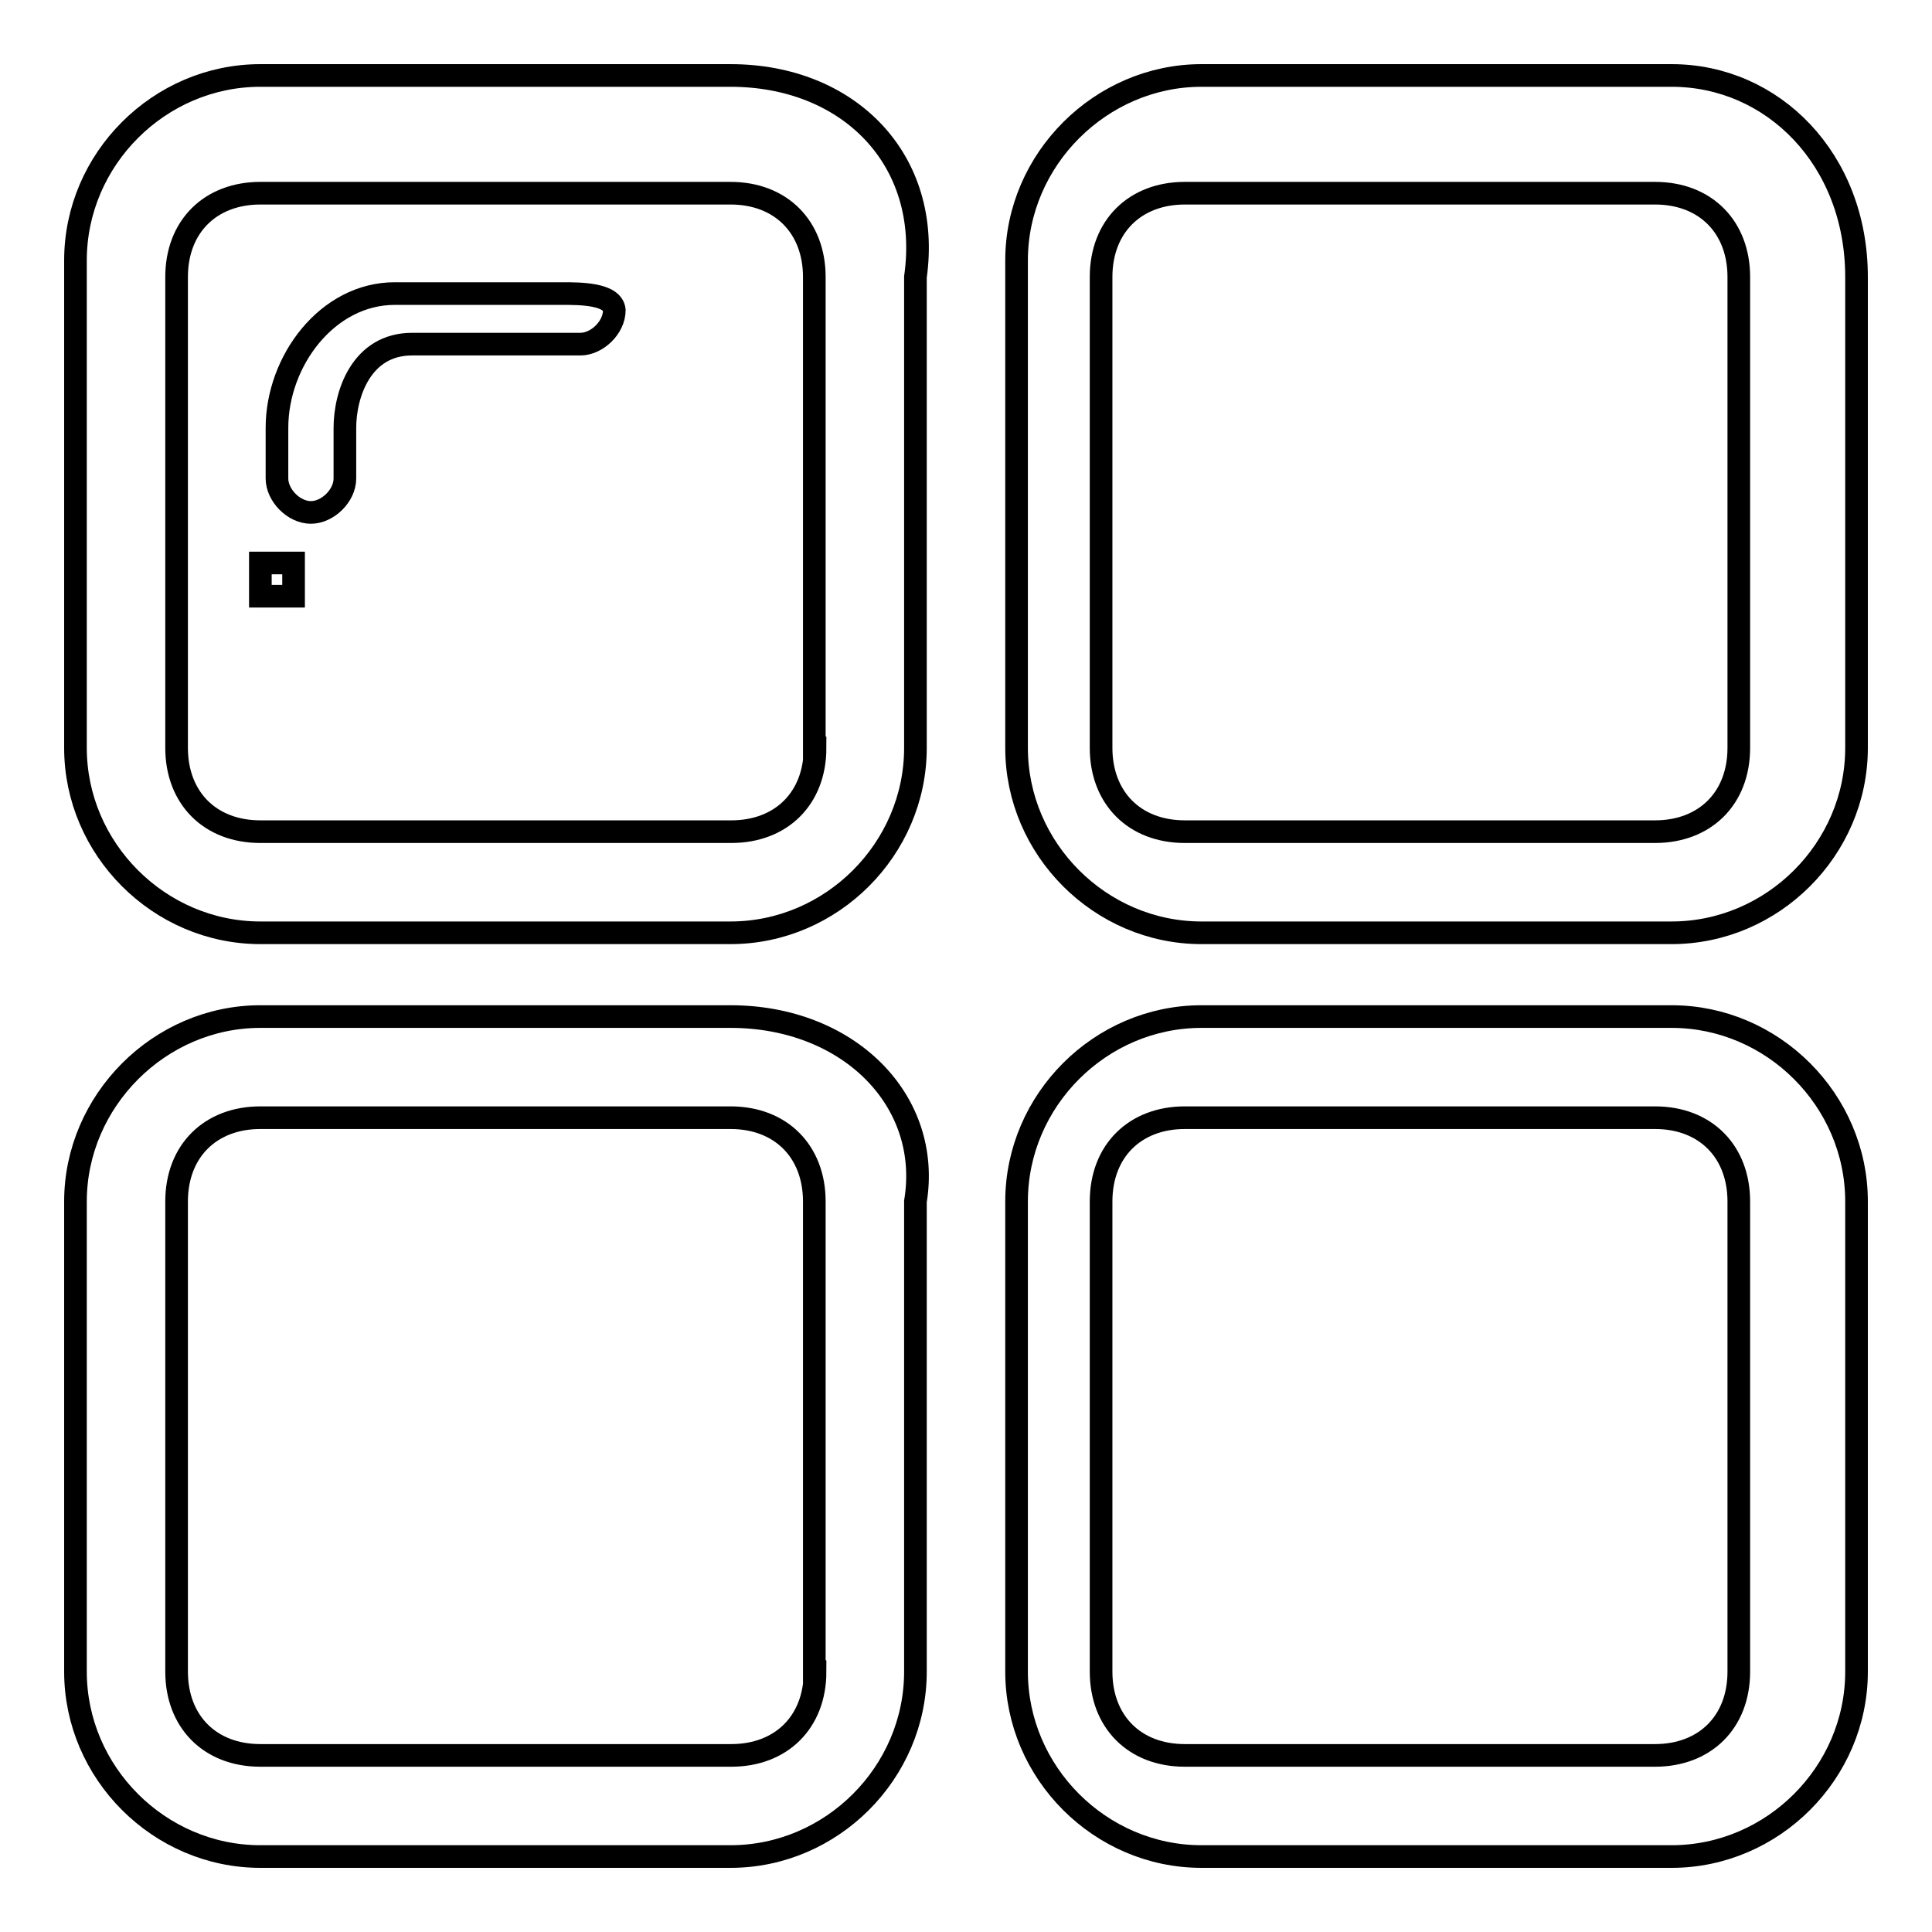 <?xml version="1.0" encoding="utf-8"?>
<!-- Svg Vector Icons : http://www.onlinewebfonts.com/icon -->
<!DOCTYPE svg PUBLIC "-//W3C//DTD SVG 1.1//EN" "http://www.w3.org/Graphics/SVG/1.1/DTD/svg11.dtd">
<svg version="1.1" xmlns="http://www.w3.org/2000/svg" xmlns:xlink="http://www.w3.org/1999/xlink" x="0px" y="0px" viewBox="0 0 256 256" enable-background="new 0 0 256 256" xml:space="preserve">
<g><g><path stroke-width="3" fill-opacity="0" stroke="#000000"  d="M96.8,10H34.5C21.1,10,10,21.1,10,34.5v64.6c0,13.4,11.1,24.5,24.5,24.5h62.3c13.4,0,24.5-11.1,24.5-24.5V36.7C123.5,21.1,112.4,10,96.8,10z M108,99.1c0,6.7-4.5,11.1-11.1,11.1H34.5c-6.7,0-11.1-4.5-11.1-11.1V36.7c0-6.7,4.5-11.1,11.1-11.1h62.3c6.7,0,11.1,4.5,11.1,11.1V99.1z M74.6,38.9H52.3c-8.9,0-15.6,8.9-15.6,17.8v6.7c0,2.2,2.2,4.5,4.5,4.5c2.2,0,4.5-2.2,4.5-4.5v-6.7c0-4.5,2.2-11.1,8.9-11.1h22.3c2.2,0,4.5-2.2,4.5-4.5C81.2,38.9,76.8,38.9,74.6,38.9z M34.5,74.6v2.2V79h2.2h2.2v-2.2v-2.2C38.9,74.6,36.7,74.6,34.5,74.6z M221.5,10h-62.3c-13.3,0-24.5,11.1-24.5,24.5v64.6c0,13.4,11.1,24.5,24.5,24.5h62.3c13.4,0,24.5-11.1,24.5-24.5V36.7C246,21.1,234.9,10,221.5,10z M230.4,99.1c0,6.7-4.5,11.1-11.1,11.1h-62.3c-6.7,0-11.1-4.5-11.1-11.1V36.7c0-6.7,4.5-11.1,11.1-11.1h62.3c6.7,0,11.1,4.5,11.1,11.1V99.1z M96.8,134.7H34.5c-13.4,0-24.5,11.2-24.5,24.5v62.3c0,13.4,11.1,24.5,24.5,24.5h62.3c13.4,0,24.5-11.1,24.5-24.5v-62.3C123.5,145.8,112.4,134.7,96.8,134.7z M108,221.5c0,6.7-4.5,11.1-11.1,11.1H34.5c-6.7,0-11.1-4.5-11.1-11.1v-62.3c0-6.7,4.5-11.1,11.1-11.1h62.3c6.7,0,11.1,4.5,11.1,11.1V221.5z M221.5,134.7h-62.3c-13.4,0-24.5,11.1-24.5,24.5v62.3c0,13.4,11.1,24.5,24.5,24.5h62.3c13.4,0,24.5-11.1,24.5-24.5v-62.3C246,145.8,234.9,134.7,221.5,134.7z M230.4,221.5c0,6.7-4.5,11.1-11.1,11.1h-62.3c-6.7,0-11.1-4.5-11.1-11.1v-62.3c0-6.7,4.5-11.1,11.1-11.1h62.3c6.7,0,11.1,4.5,11.1,11.1V221.5z"/></g></g>
</svg>